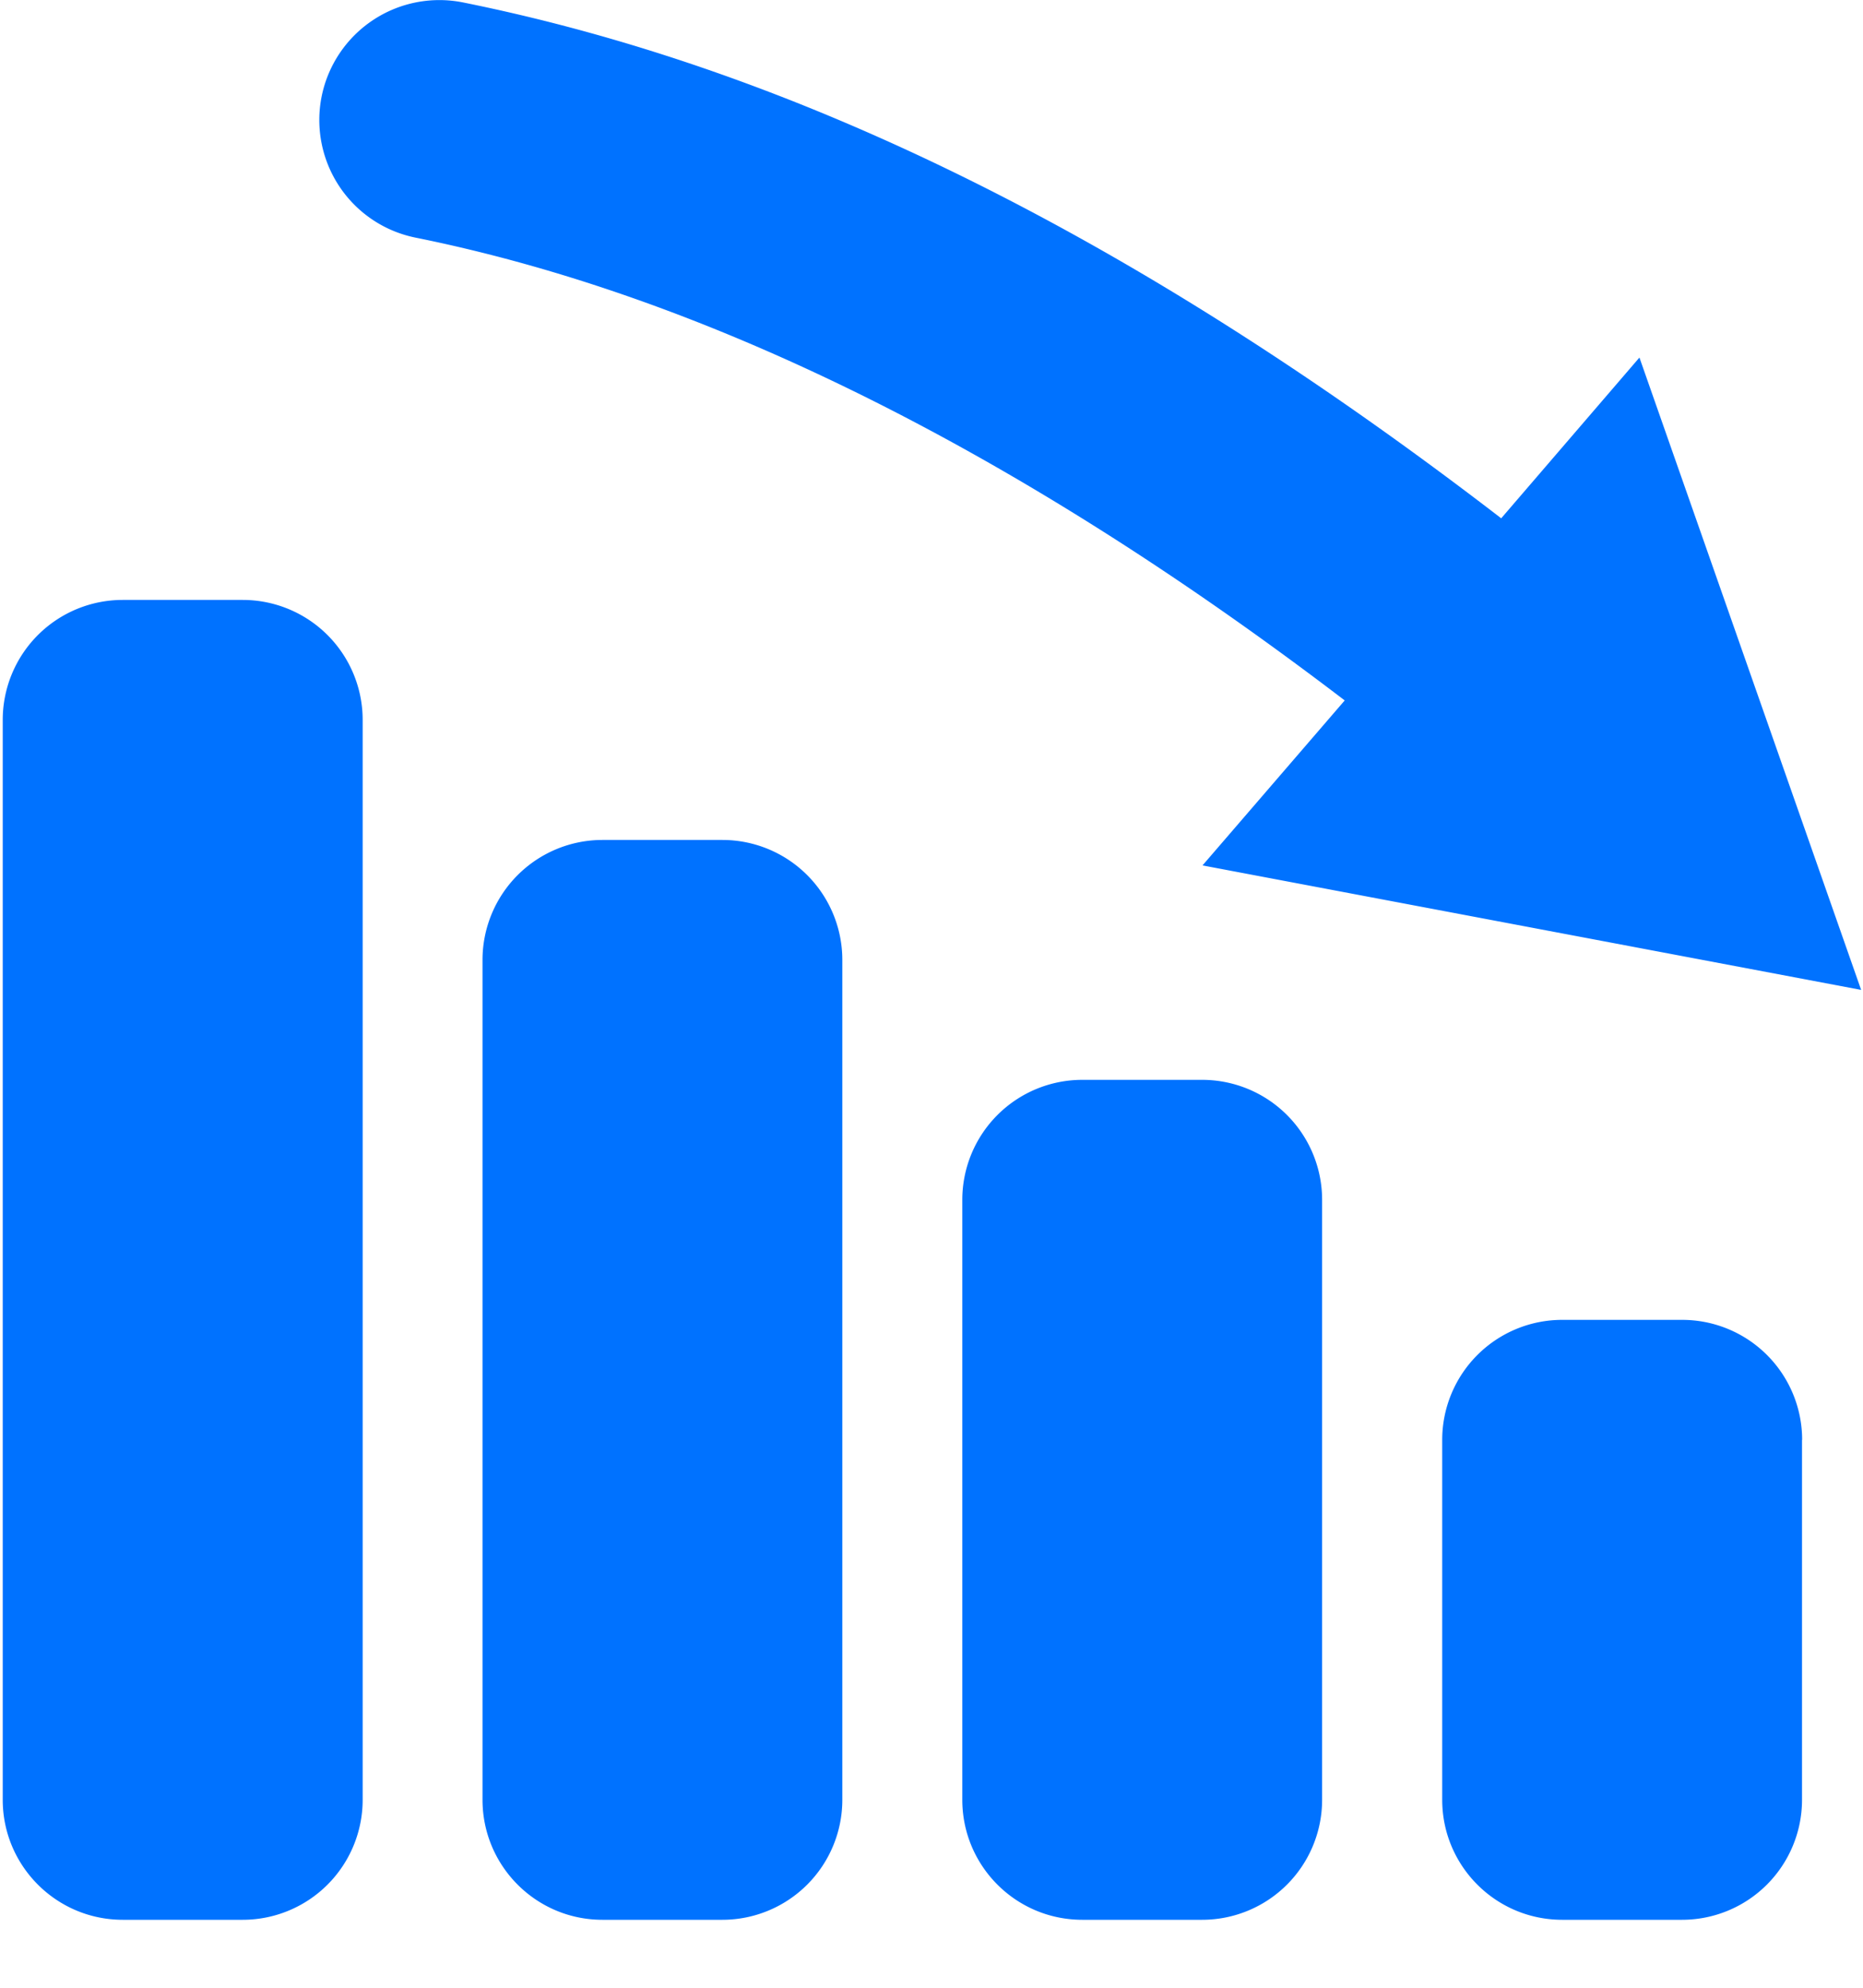 <svg xmlns="http://www.w3.org/2000/svg" width="15" height="16" viewBox="0 0 15 16">
    <path fill="#0072FF" fill-rule="nonzero" d="M2.59.775A.967.967 0 0 1 3.73.02c2.71.547 5.451 1.917 8.357 4.152L13.2 2.878l1.785 5.09-5.303-1.002 1.145-1.328c-2.611-1.992-5.126-3.25-7.48-3.725A.966.966 0 0 1 2.59.775zm.33 5.02a.966.966 0 0 0-.966-.966H.988a.966.966 0 0 0-.966.966v8.692c0 .533.433.966.966.966h.966a.966.966 0 0 0 .966-.966V5.795zm11.59 5.795a.966.966 0 0 0-.967-.966h-.965a.966.966 0 0 0-.966.966v2.897c0 .533.432.966.966.966h.965a.966.966 0 0 0 .966-.966V11.59zM6.782 7.727a.966.966 0 0 0-.966-.966h-.966a.966.966 0 0 0-.965.966v6.76c0 .533.432.966.965.966h.966a.966.966 0 0 0 .966-.966v-6.76zm3.863 1.931a.966.966 0 0 0-.966-.966h-.965a.966.966 0 0 0-.966.966v4.829c0 .533.432.966.966.966h.965a.966.966 0 0 0 .966-.966V9.658z"/>
</svg>
